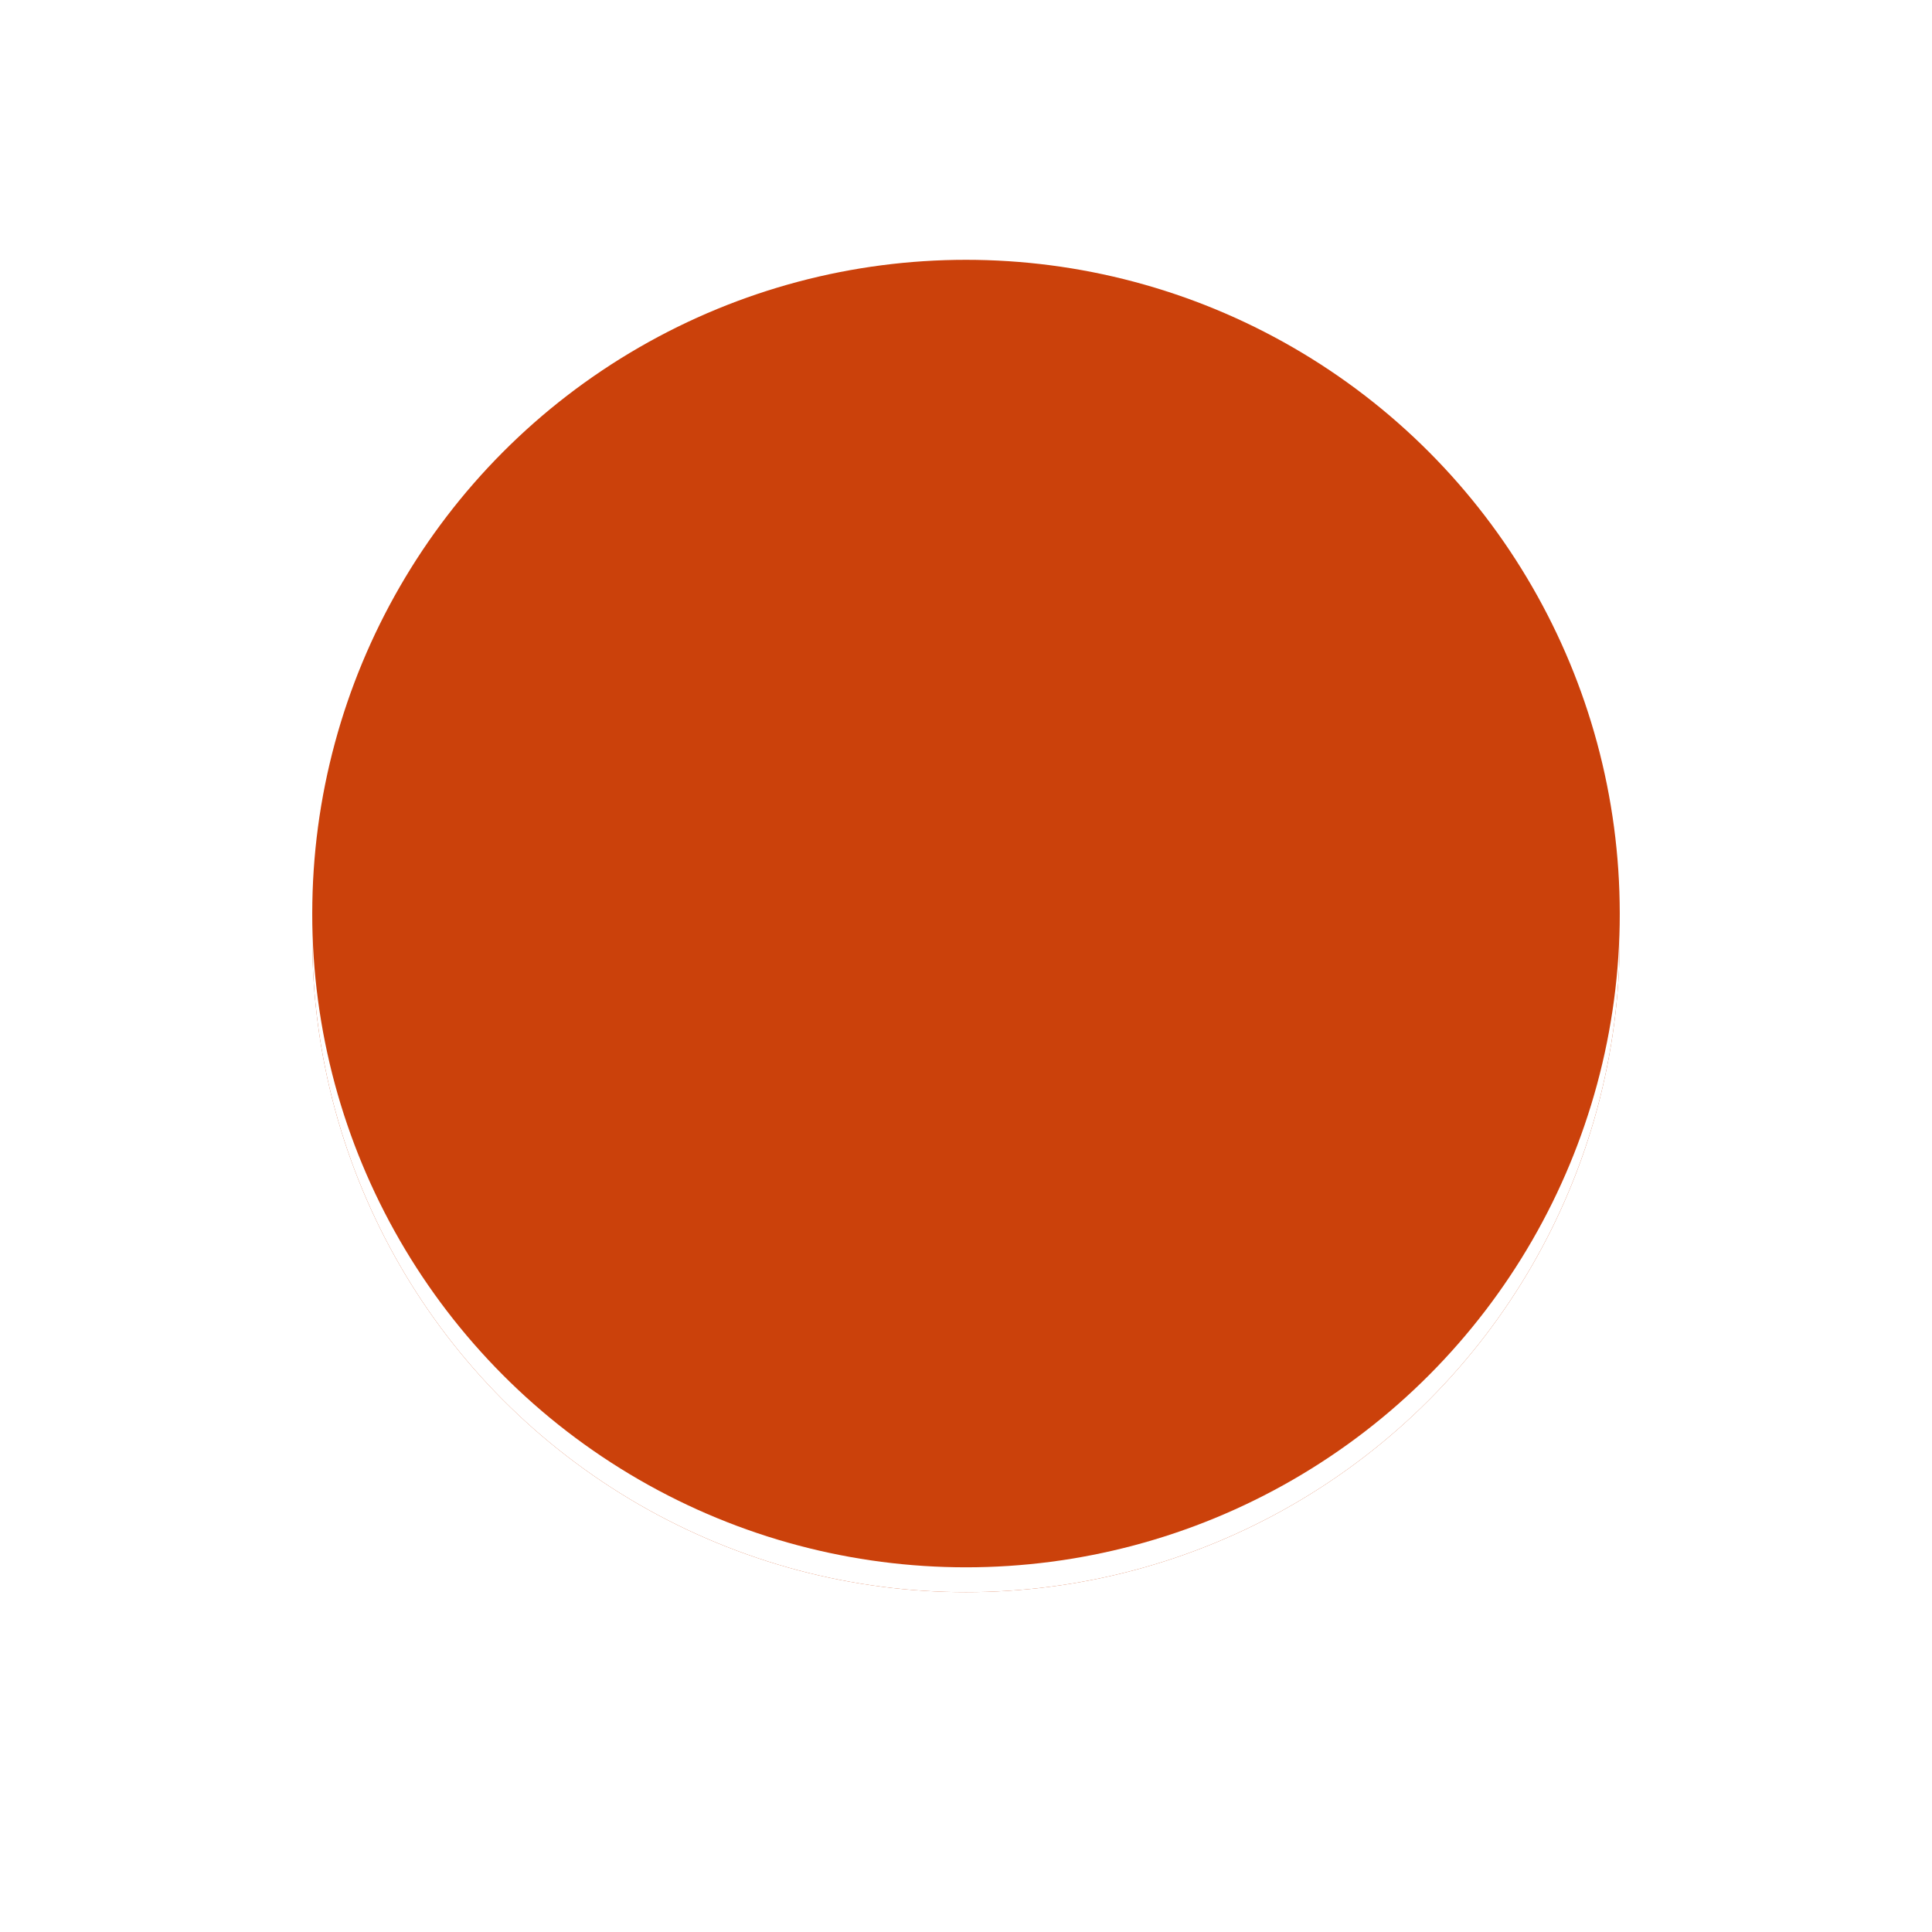 <?xml version="1.0" encoding="UTF-8"?>
<svg width="500" height="500" version="1.1" viewBox="0 0 500 500" xmlns="http://www.w3.org/2000/svg">
  <rect width="100%" height="100%" fill="#ffffff"/>
  <circle cx="250" cy="242.86" r="169.19" fill="#cb410b"/>
  <circle cx="250" cy="242.86" r="169.19" fill="#ffffff7f"/>
  <circle cx="250" cy="236.43" r="169.19" fill="#cb410b"/>
</svg>
